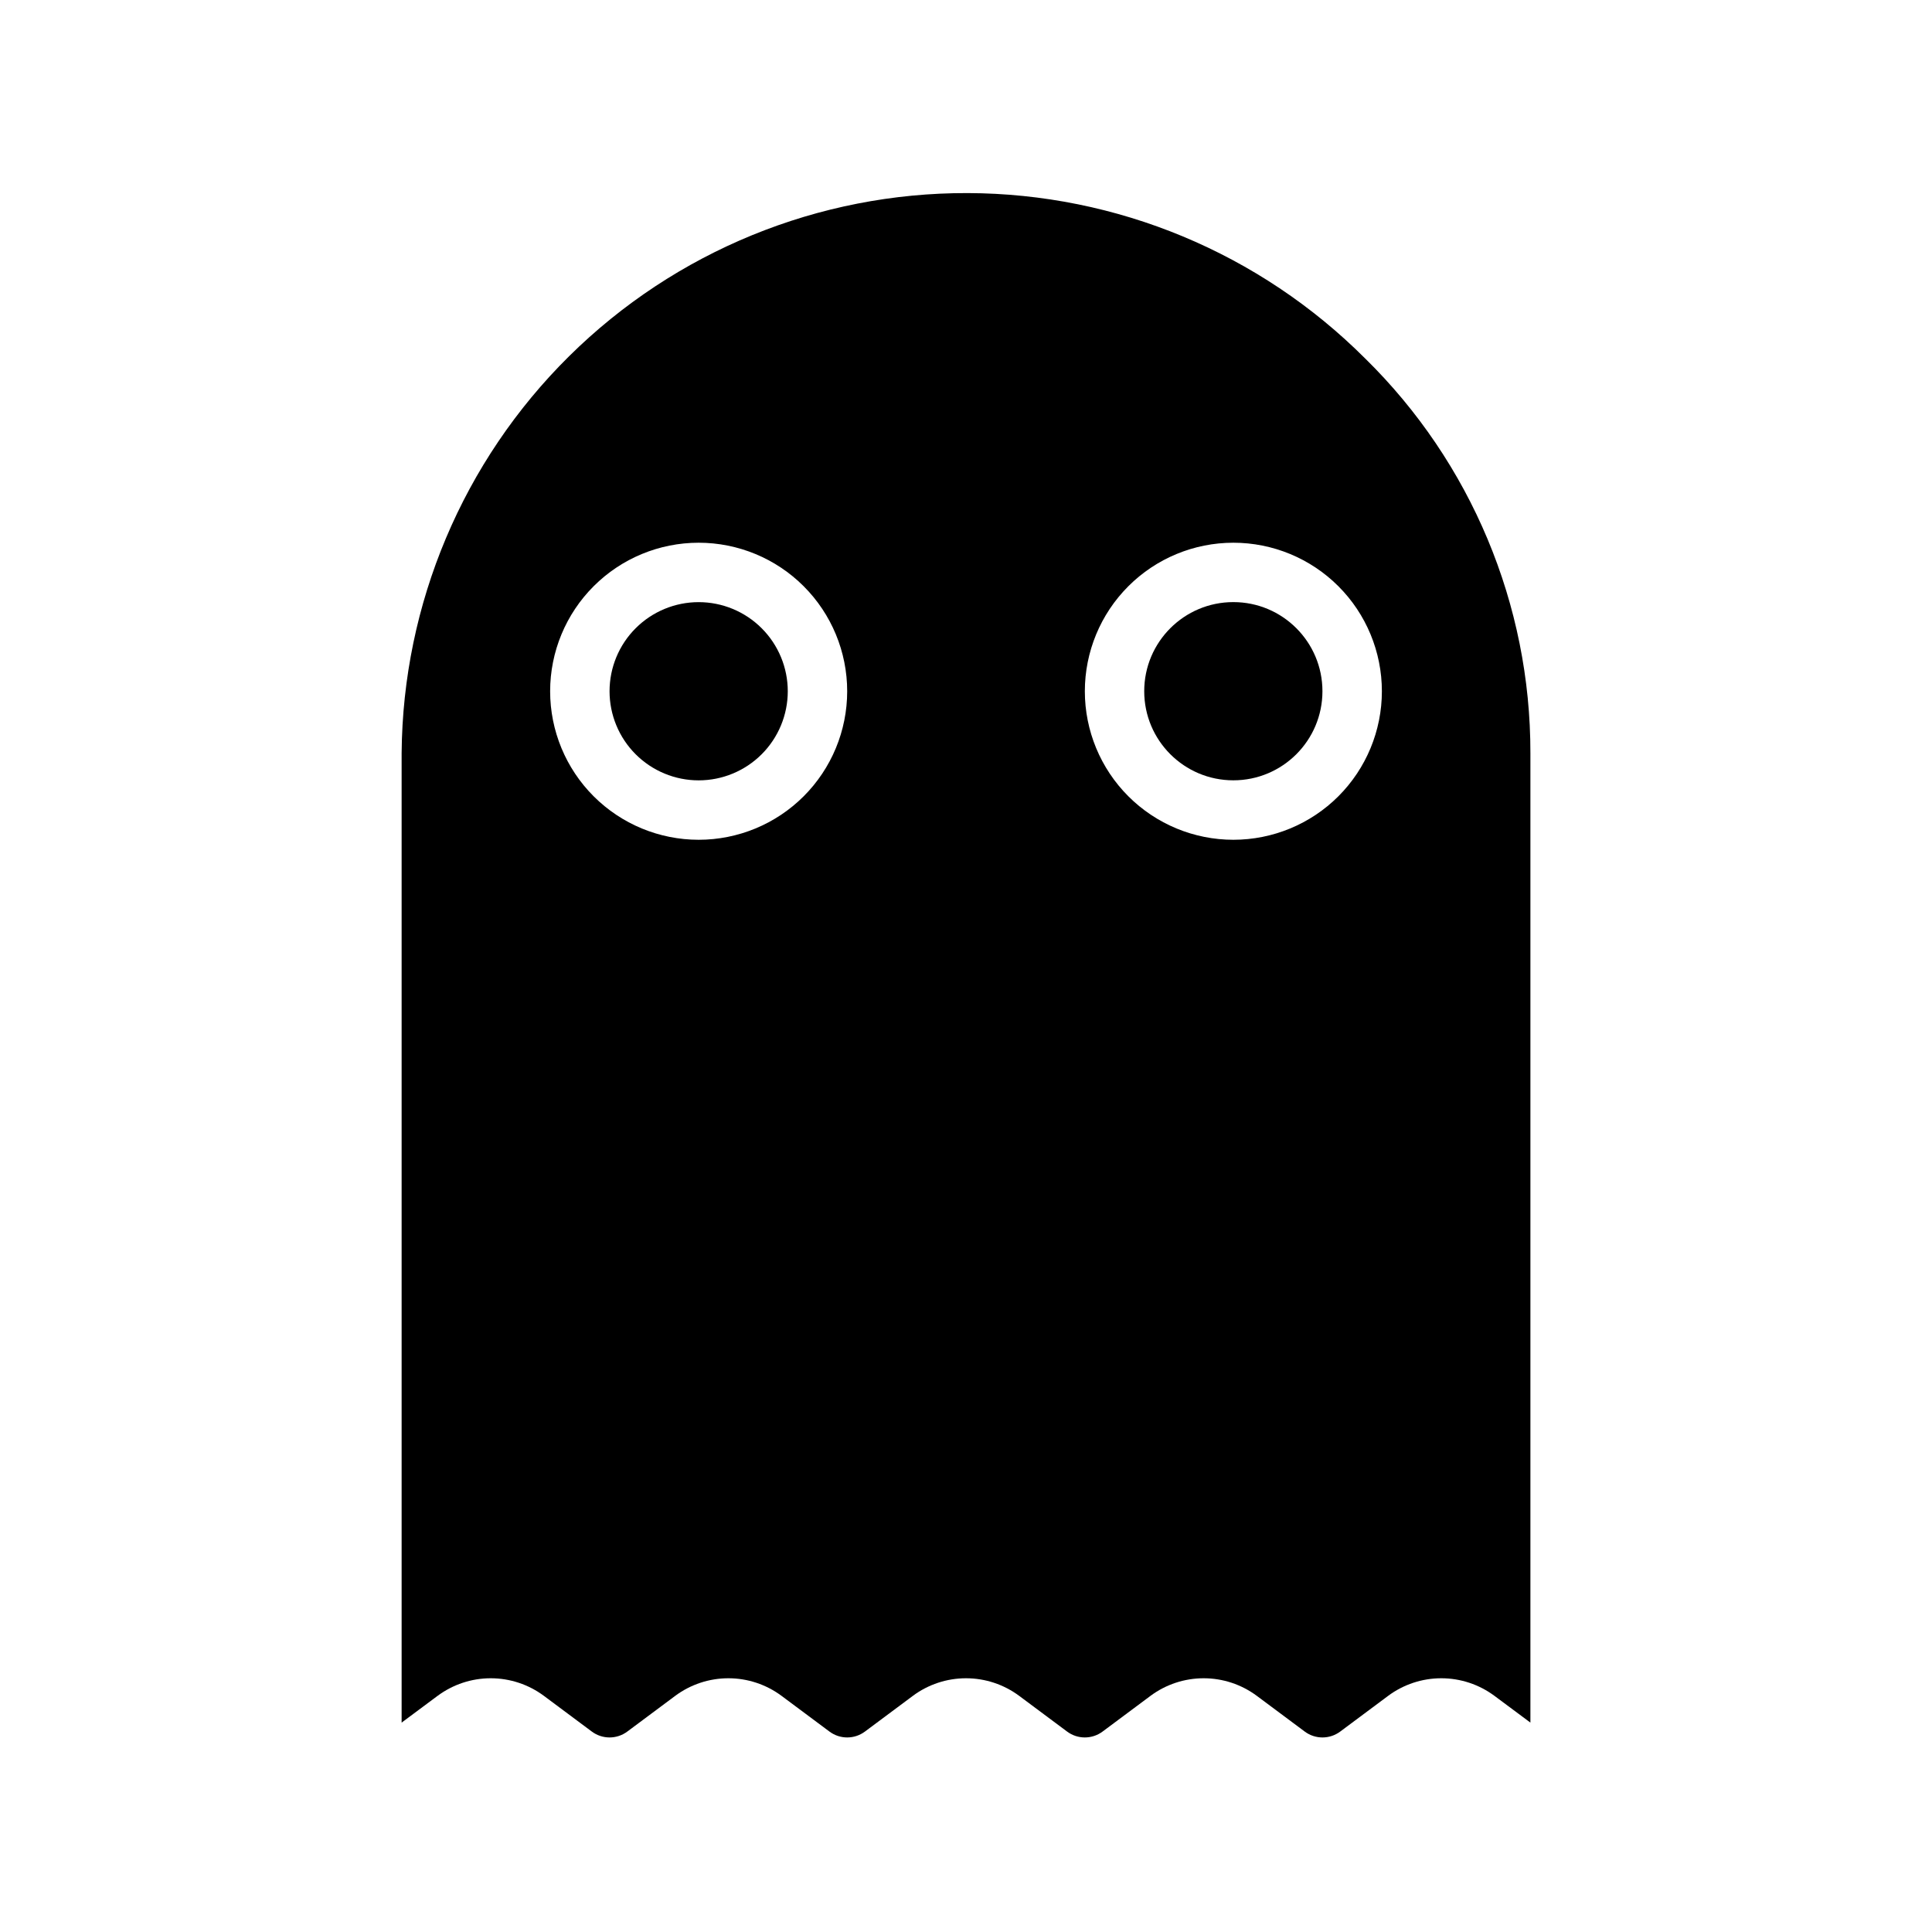 <?xml version="1.0" encoding="UTF-8"?>
<!-- Uploaded to: SVG Repo, www.svgrepo.com, Generator: SVG Repo Mixer Tools -->
<svg fill="#000000" width="800px" height="800px" version="1.1" viewBox="144 144 512 512" xmlns="http://www.w3.org/2000/svg">
 <g>
  <path d="m494.46 327.18c0 13.043-10.57 23.613-23.613 23.613-13.043 0-23.617-10.57-23.617-23.613 0-13.043 10.574-23.617 23.617-23.617 13.043 0 23.613 10.574 23.613 23.617"/>
  <path d="m505.8 239.02c-27.945-27.969-65.832-43.734-105.37-43.852-39.539-0.113-77.512 15.434-105.62 43.238-28.109 27.809-44.062 65.617-44.375 105.15v256.95l9.523-7.086h0.004c4.07-3.027 9.012-4.664 14.09-4.664 5.074 0 10.016 1.637 14.09 4.664l12.676 9.445c2.797 2.102 6.644 2.102 9.445 0l12.676-9.445h-0.004c4.074-3.027 9.016-4.664 14.094-4.664 5.074 0 10.016 1.637 14.09 4.664l12.676 9.445c2.797 2.102 6.644 2.102 9.445 0l12.676-9.445h-0.004c4.074-3.027 9.016-4.664 14.094-4.664 5.074 0 10.016 1.637 14.09 4.664l12.676 9.445h-0.004c2.801 2.102 6.648 2.102 9.449 0l12.676-9.445h-0.004c4.074-3.027 9.016-4.664 14.094-4.664 5.074 0 10.016 1.637 14.09 4.664l12.676 9.445h-0.004c2.801 2.102 6.648 2.102 9.449 0l12.676-9.445h-0.004c4.074-3.027 9.016-4.664 14.09-4.664 5.078 0 10.02 1.637 14.094 4.664l9.523 7.086v-256.95c0.055-39.312-15.723-76.992-43.77-104.54zm-176.65 127.53c-10.438 0-20.449-4.148-27.828-11.527-7.383-7.383-11.531-17.395-11.531-27.832 0-10.441 4.148-20.453 11.531-27.832 7.379-7.383 17.391-11.531 27.828-11.531 10.441 0 20.453 4.148 27.832 11.531 7.383 7.379 11.531 17.391 11.531 27.832 0 10.438-4.148 20.449-11.531 27.832-7.379 7.379-17.391 11.527-27.832 11.527zm141.7 0h0.004c-10.441 0-20.453-4.148-27.832-11.527-7.383-7.383-11.527-17.395-11.527-27.832 0-10.441 4.144-20.453 11.527-27.832 7.379-7.383 17.391-11.531 27.832-11.531 10.438 0 20.449 4.148 27.832 11.531 7.379 7.379 11.527 17.391 11.527 27.832 0 10.438-4.148 20.449-11.527 27.832-7.383 7.379-17.395 11.527-27.832 11.527zm-141.7-62.977c-6.262 0-12.27 2.488-16.695 6.918-4.43 4.426-6.918 10.434-6.918 16.699 0 6.262 2.488 12.27 6.918 16.699 4.426 4.426 10.434 6.914 16.695 6.914 6.266 0 12.273-2.488 16.699-6.914 4.43-4.43 6.918-10.438 6.918-16.699 0-6.266-2.488-12.273-6.918-16.699-4.426-4.43-10.434-6.918-16.699-6.918z"/>
 </g>
</svg>